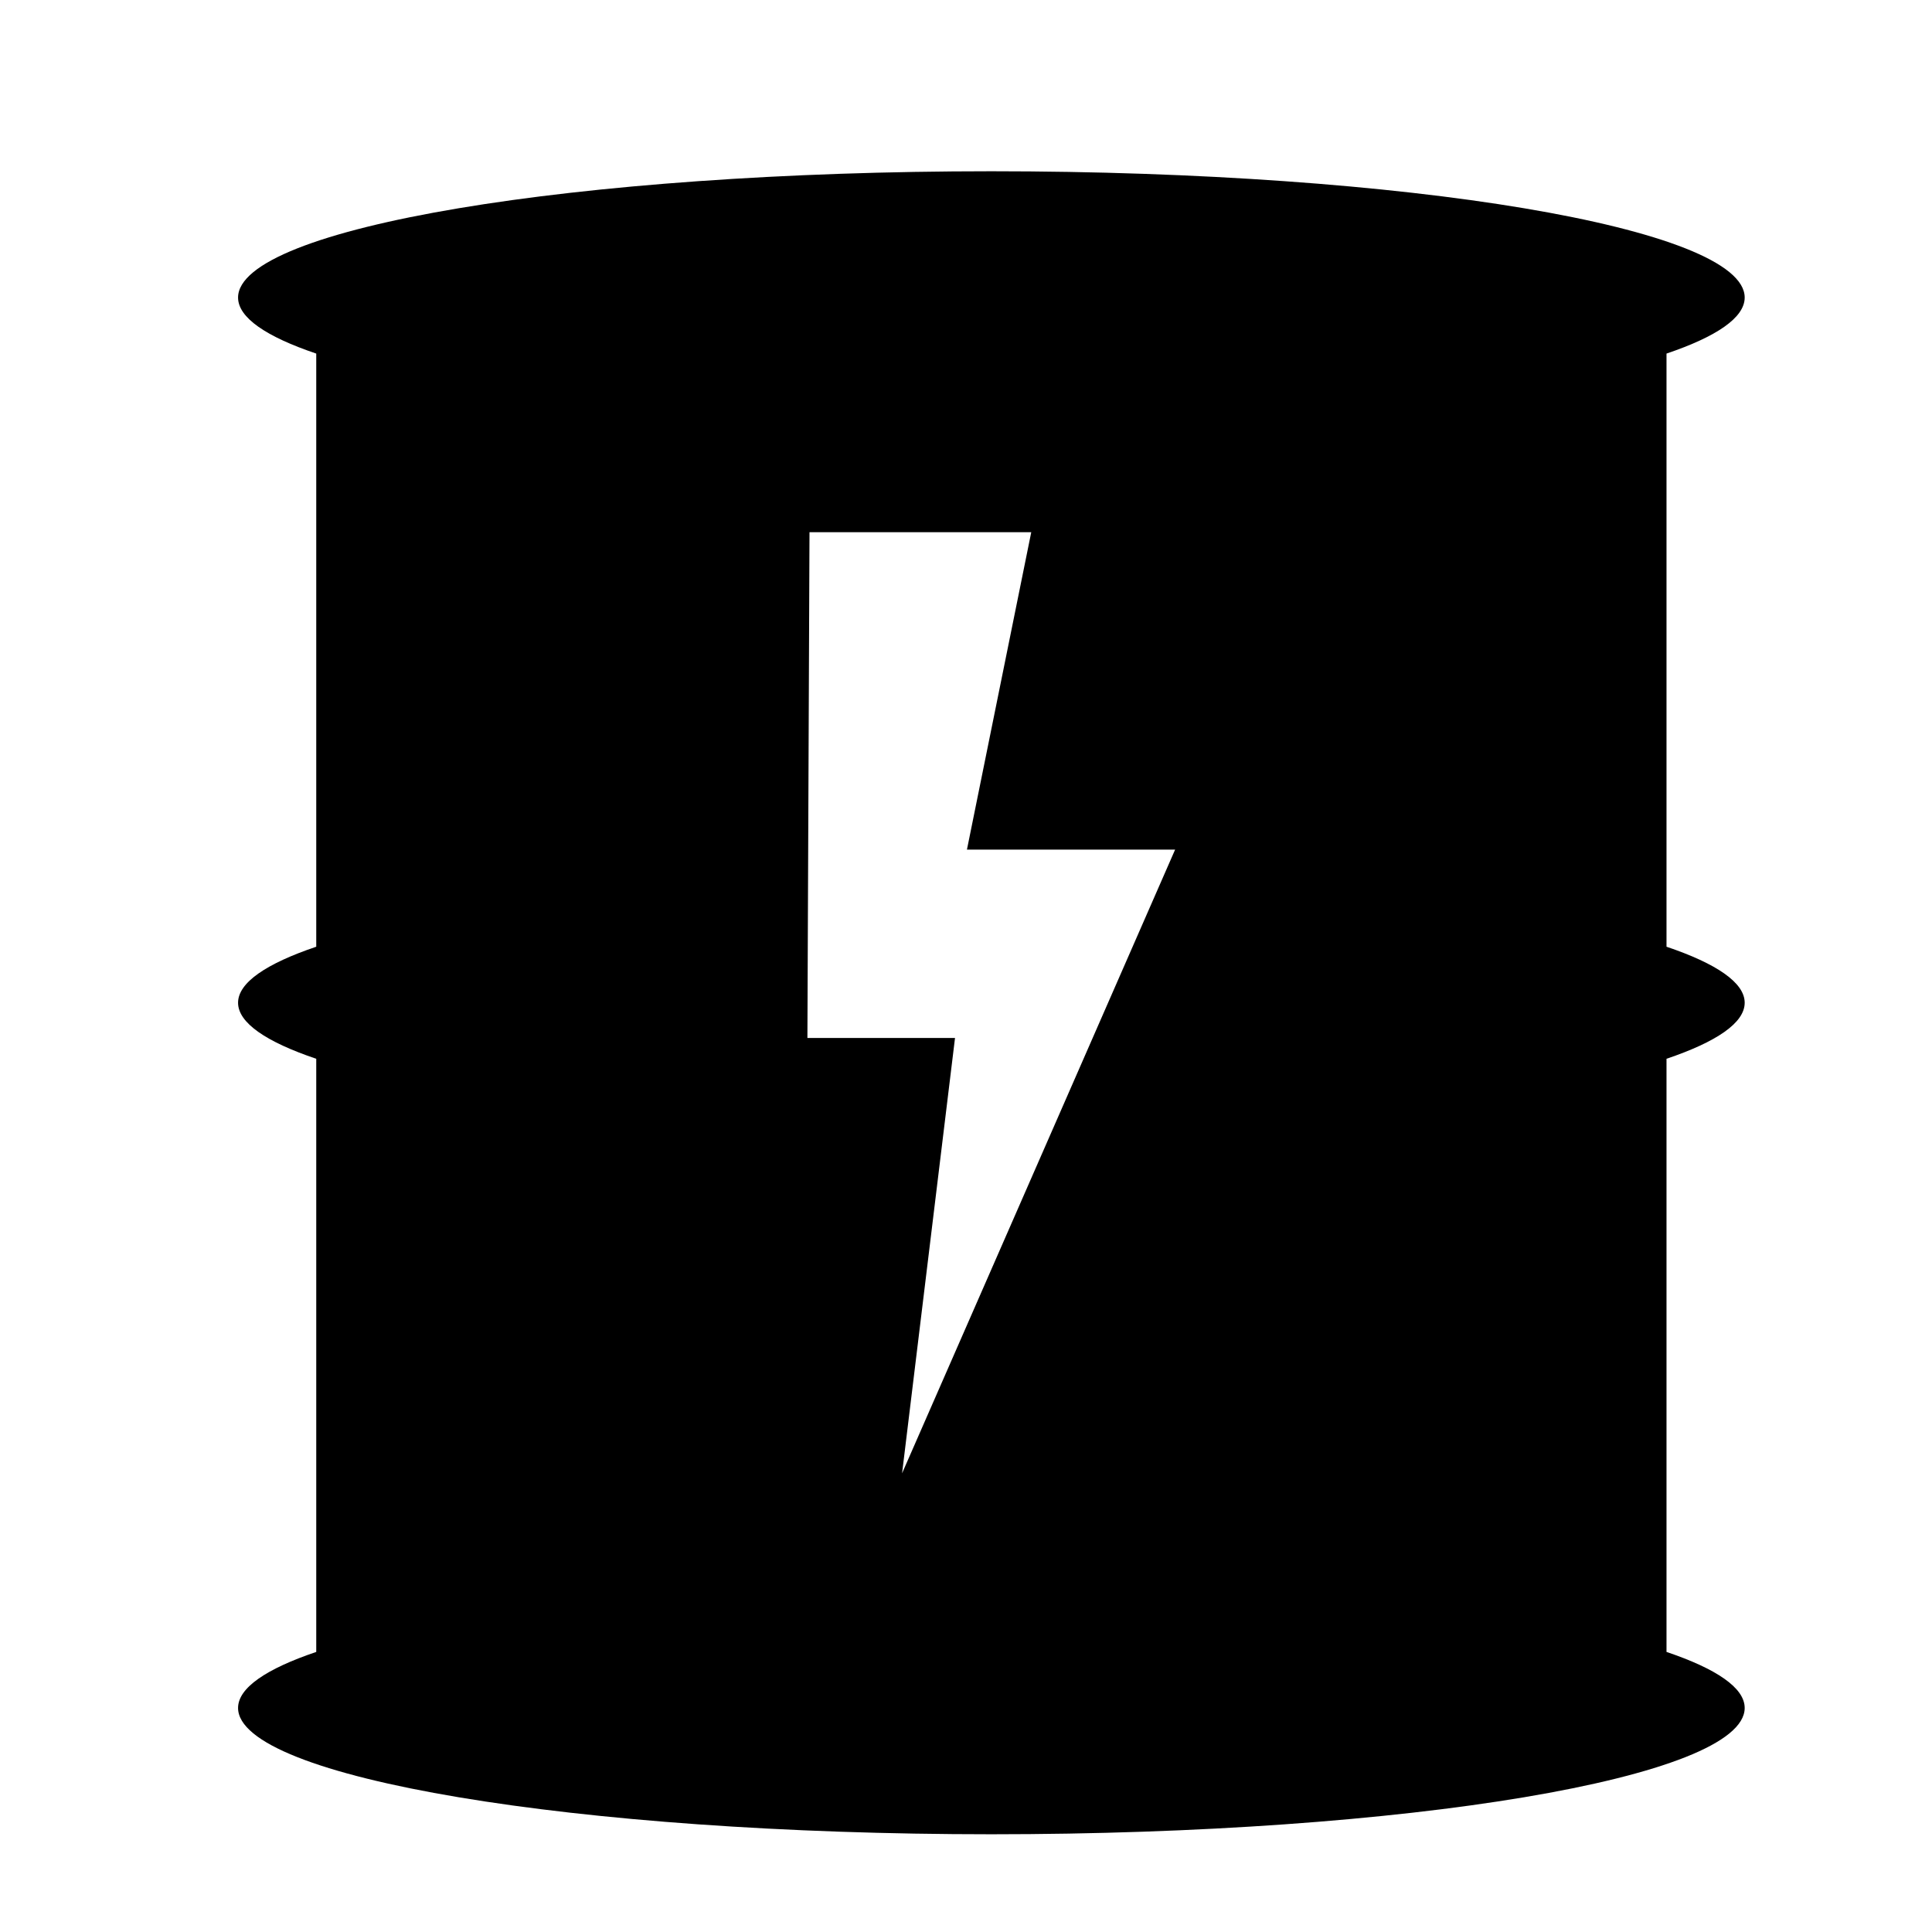 <?xml version="1.0" encoding="UTF-8"?>
<!-- Uploaded to: SVG Repo, www.svgrepo.com, Generator: SVG Repo Mixer Tools -->
<svg fill="#000000" width="800px" height="800px" version="1.1" viewBox="144 144 512 512" xmlns="http://www.w3.org/2000/svg">
 <path d="m606.36 409.74c0-5.332-7.477-10.375-20.719-14.848v-157.19c13.242-4.477 20.719-9.512 20.719-14.848 0-18.484-89.383-33.469-199.64-33.469-110.26 0-199.63 14.984-199.63 33.469 0 5.336 7.477 10.375 20.719 14.848v157.19c-13.242 4.477-20.719 9.516-20.719 14.848s7.477 10.375 20.719 14.848v157.19c-13.242 4.477-20.719 9.516-20.719 14.848 0 18.484 89.375 33.473 199.63 33.473 110.26 0 199.64-14.988 199.64-33.473 0-5.332-7.477-10.375-20.719-14.848v-157.19c13.242-4.473 20.719-9.512 20.719-14.848zm-223.3 124.7 14.027-115.36h-39.117l0.555-134.04h58.766l-17.043 84.121h55.168z"/>
</svg>